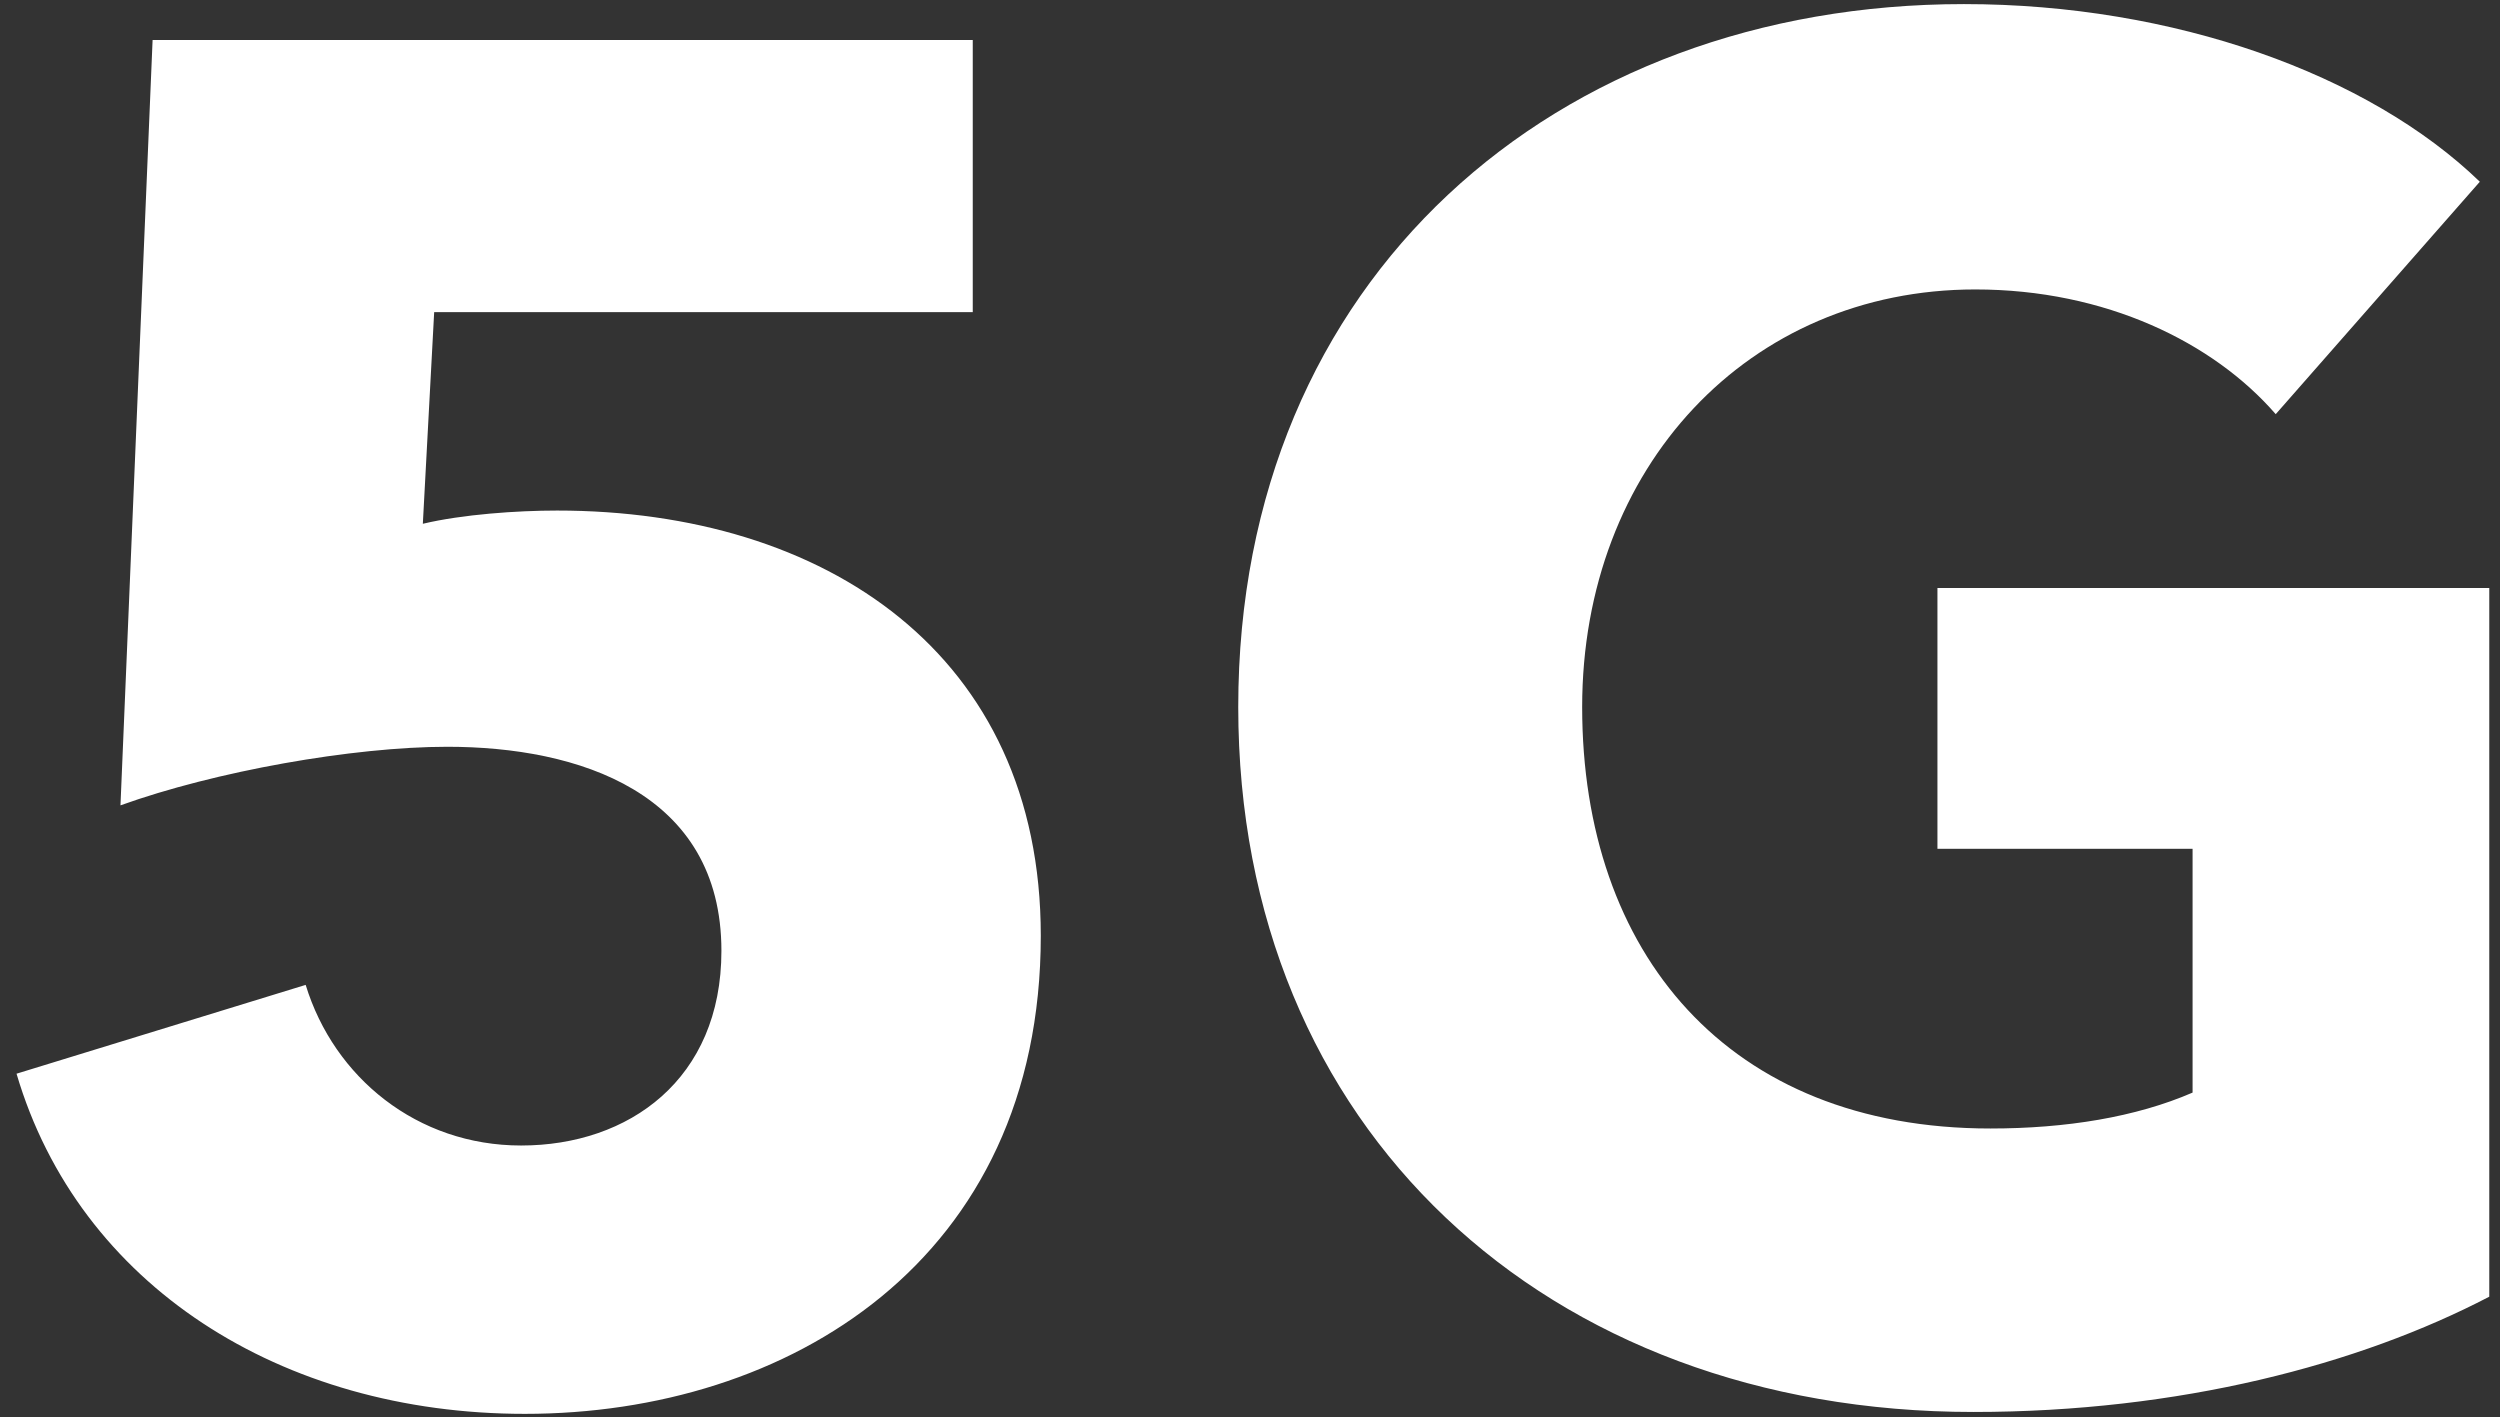 <svg width="127" height="72" viewBox="0 0 127 72" fill="none" xmlns="http://www.w3.org/2000/svg">
<rect x="0" y="0" width="127" height="72" fill="#333333" stroke="none"/>
<path d="M52.872 47.536C52.872 33.232 41.928 25.936 28.296 25.936C26.28 25.936 23.496 26.128 21.48 26.608L22.056 15.856H49.416V2.032H7.752L6.12 40.912C10.92 39.184 17.928 37.936 22.728 37.936C29.352 37.936 36.648 40.24 36.648 48.304C36.648 54.832 31.944 58.192 26.472 58.192C21.192 58.192 16.968 54.736 15.528 50.032L0.84 54.544C4.008 65.296 14.28 71.824 26.664 71.824C40.008 71.824 52.872 64.048 52.872 47.536ZM126.455 65.872V29.872H98.422V43.12H111.383V55.504C108.503 56.752 104.951 57.328 101.111 57.328C87.766 57.328 80.374 48.4 80.374 35.92C80.374 23.728 88.823 14.704 100.343 14.704C106.967 14.704 112.439 17.392 115.607 21.04L125.975 9.232C120.311 3.76 110.423 0.208 99.766 0.208C79.031 0.208 62.903 14.128 62.903 35.92C62.903 57.328 78.55 71.728 100.247 71.728C110.711 71.728 119.831 69.328 126.455 65.872Z" fill="white"/>
</svg>
